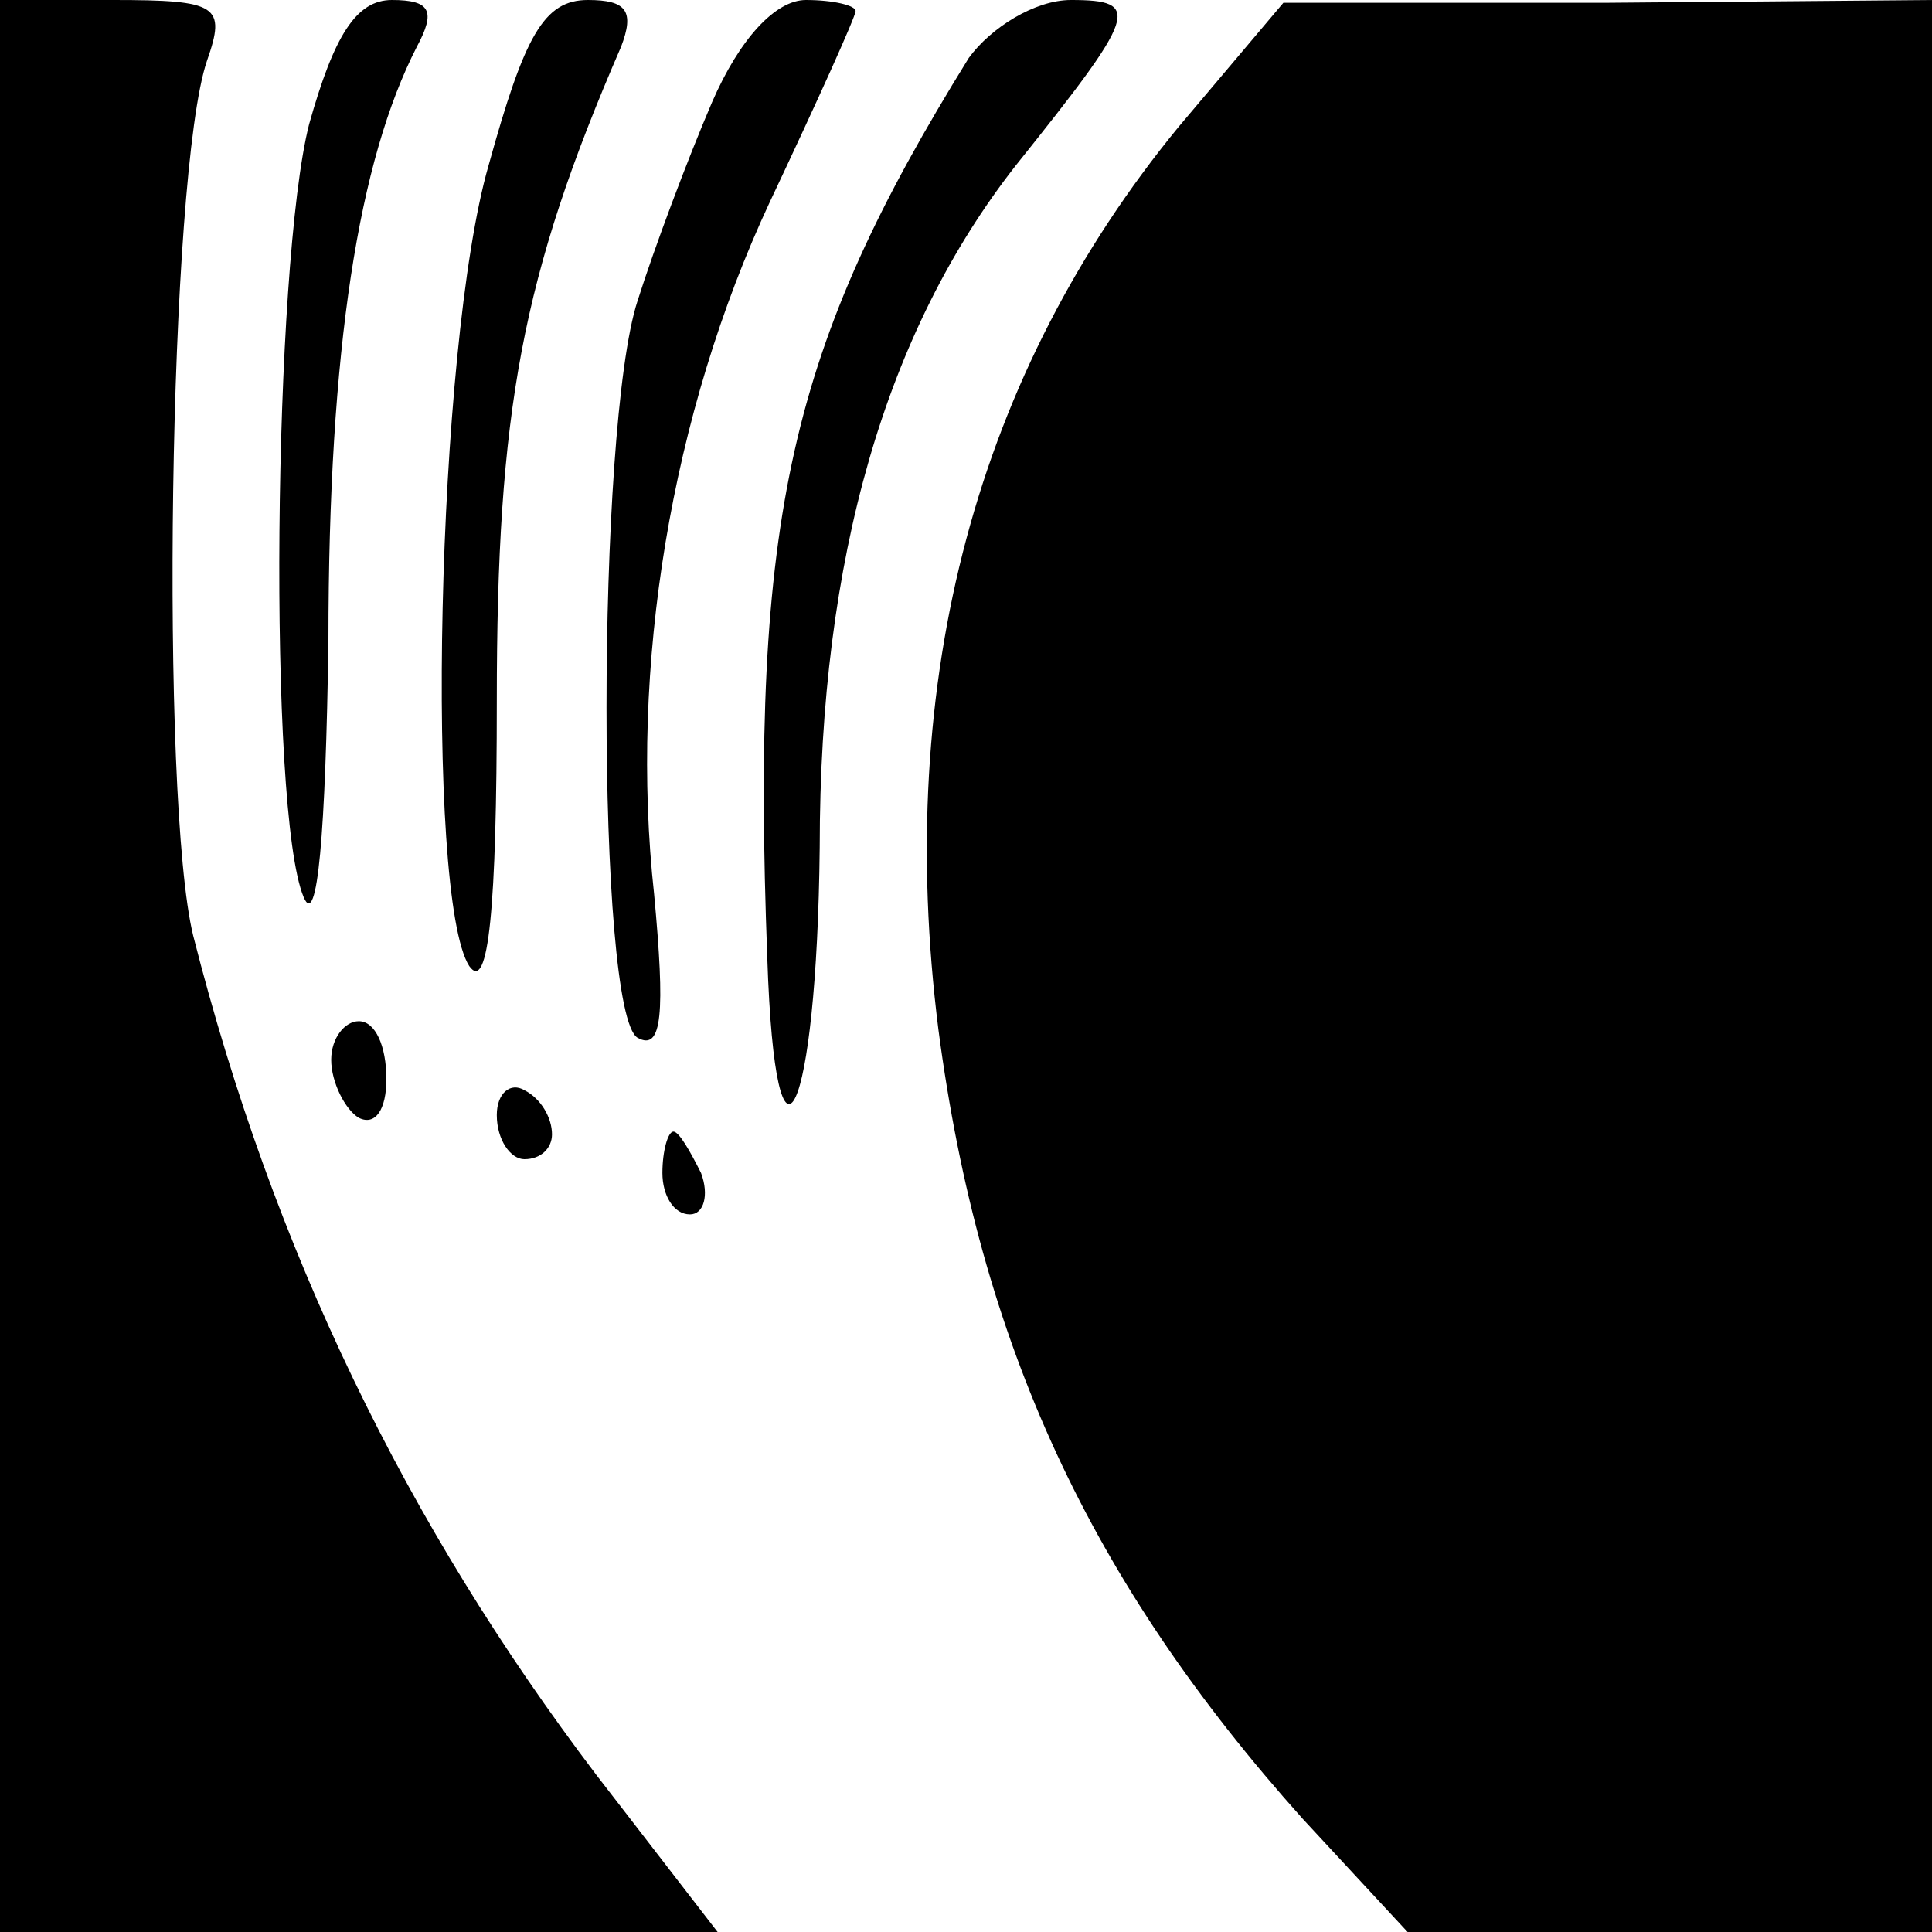 <?xml version="1.0" standalone="no"?>
<!DOCTYPE svg PUBLIC "-//W3C//DTD SVG 20010904//EN"
 "http://www.w3.org/TR/2001/REC-SVG-20010904/DTD/svg10.dtd">
<svg version="1.0" xmlns="http://www.w3.org/2000/svg"
 width="70pt" height="70pt" viewBox="0 0 70 70"
 preserveAspectRatio="xMidYMid meet">
<g transform="translate(0,70) scale(0.1,-0.1)"
fill="#000000" stroke="none">
<path d="M0 350 l0 -350 130 0 130 0 -44 57 c-69 91 -117 190 -146 304 -12 49
-9 276 5 317 7 20 4 22 -34 22 l-41 0 0 -350z"/>
<path d="M112 655 c-13 -51 -15 -249 -2 -280 5 -12 8 23 9 93 0 106 11 174 32
215 7 13 5 17 -9 17 -13 0 -21 -13 -30 -45z"/>
<path d="M177 640 c-19 -66 -23 -265 -7 -290 7 -10 10 21 10 96 0 105 9 154
45 237 5 13 2 17 -12 17 -16 0 -23 -13 -36 -60z"/>
<path d="M258 663 c-9 -21 -21 -53 -27 -72 -15 -46 -15 -258 0 -267 9 -5 10 9
6 52 -9 82 6 174 42 251 17 36 31 67 31 69 0 2 -8 4 -18 4 -11 0 -24 -14 -34
-37z"/>
<path d="M351 679 c-65 -105 -79 -166 -73 -326 3 -90 18 -58 19 40 0 105 24
187 71 247 44 55 46 60 20 60 -13 0 -29 -10 -37 -21z"/>
<path d="M427 654 c-73 -89 -103 -200 -87 -327 15 -114 55 -200 132 -286 l38
-41 95 0 95 0 0 350 0 350 -117 -1 -118 0 -38 -45z"/>
<path d="M120 316 c0 -8 5 -18 10 -21 6 -3 10 3 10 14 0 12 -4 21 -10 21 -5 0
-10 -6 -10 -14z"/>
<path d="M180 296 c0 -9 5 -16 10 -16 6 0 10 4 10 9 0 6 -4 13 -10 16 -5 3
-10 -1 -10 -9z"/>
<path d="M240 275 c0 -8 4 -15 10 -15 5 0 7 7 4 15 -4 8 -8 15 -10 15 -2 0 -4
-7 -4 -15z"/>
</g>
</svg>
